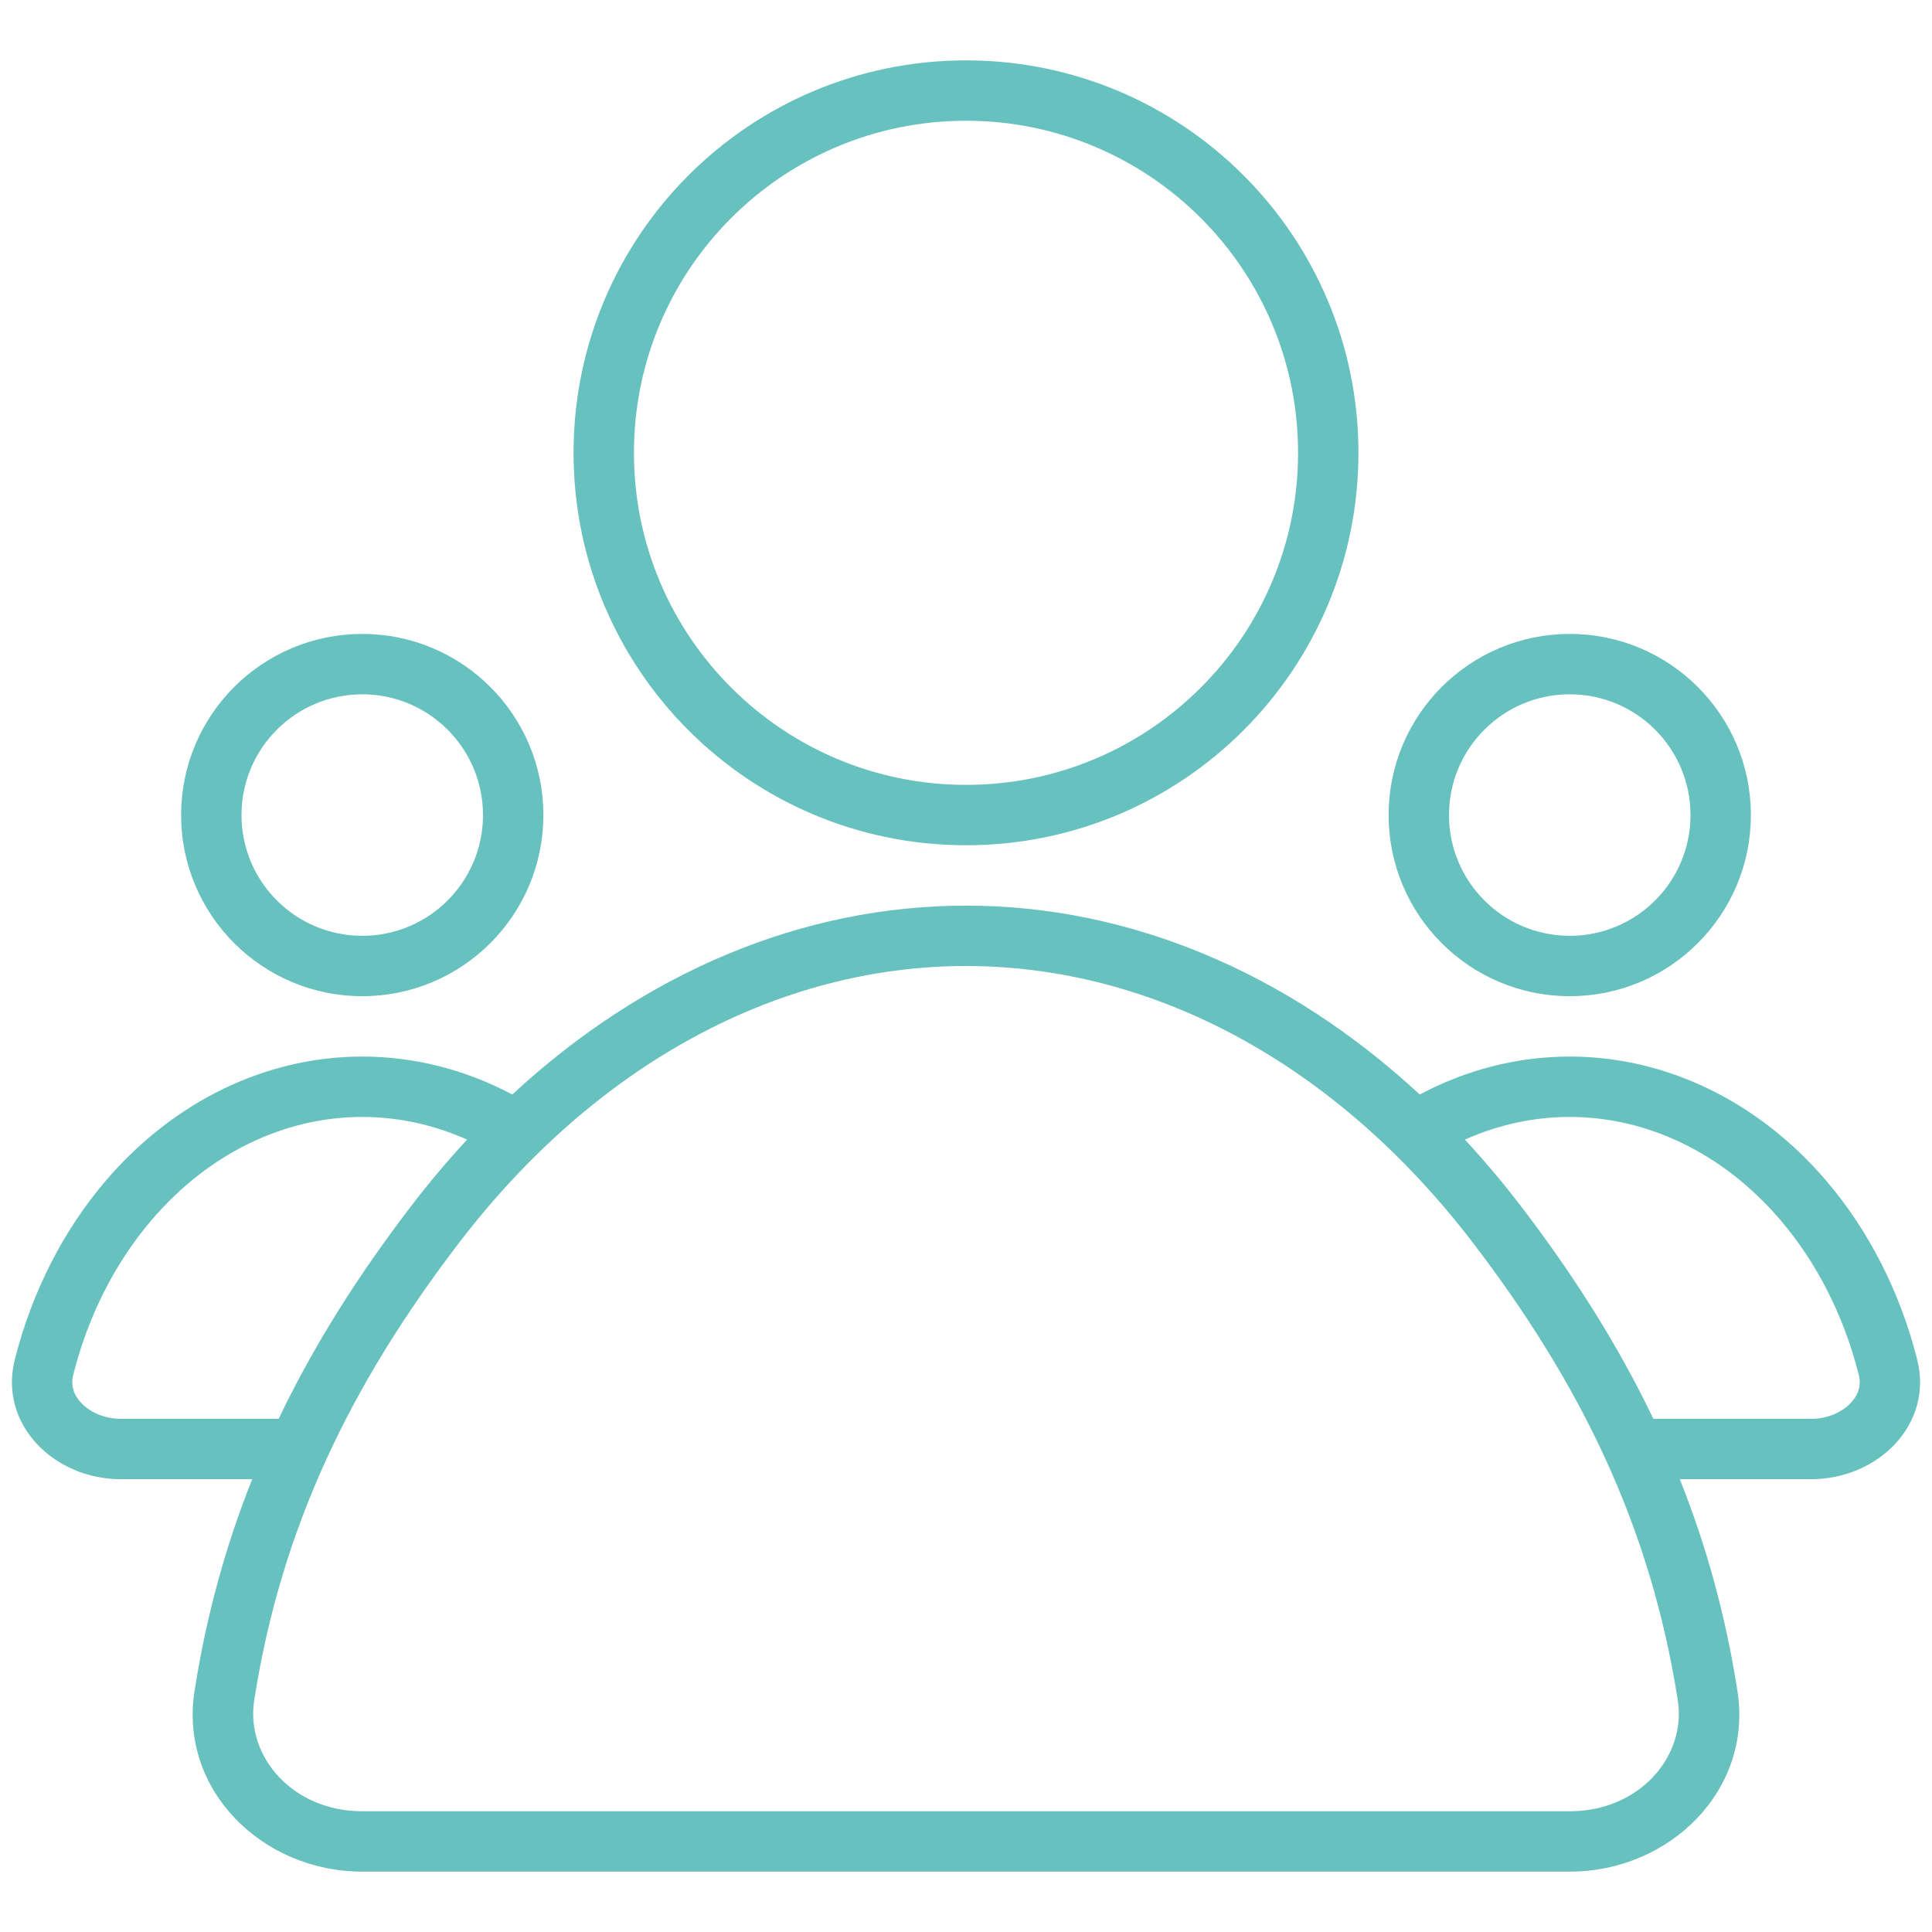 <svg width="64" height="64" viewBox="0 0 64 64" fill="none" xmlns="http://www.w3.org/2000/svg">
<path fill-rule="evenodd" clip-rule="evenodd" d="M32 28C39.18 28 45 22.18 45 15C45 7.82 39.18 2 32 2C24.82 2 19 7.82 19 15C19 22.18 24.82 28 32 28ZM32 26C38.075 26 43 21.075 43 15C43 8.925 38.075 4 32 4C25.925 4 21 8.925 21 15C21 21.075 25.925 26 32 26Z" fill="#67C1BF"/>
<path fill-rule="evenodd" clip-rule="evenodd" d="M12 33C15.314 33 18 30.314 18 27C18 23.686 15.314 21 12 21C8.686 21 6 23.686 6 27C6 30.314 8.686 33 12 33ZM12 31C14.209 31 16 29.209 16 27C16 24.791 14.209 23 12 23C9.791 23 8 24.791 8 27C8 29.209 9.791 31 12 31Z" fill="#67C1BF"/>
<path fill-rule="evenodd" clip-rule="evenodd" d="M8.355 49H4C1.791 49 -0.051 47.182 0.49 45.04C1.052 42.816 2.084 40.77 3.515 39.1C5.765 36.475 8.817 35 12 35C13.731 35 15.424 35.436 16.97 36.257C21.334 32.213 26.58 30 32 30C37.42 30 42.666 32.213 47.031 36.257C48.576 35.436 50.269 35 52 35C55.183 35 58.235 36.475 60.485 39.1C61.916 40.77 62.948 42.816 63.51 45.04C64.051 47.182 62.209 49 60 49H55.645C56.523 51.2 57.166 53.519 57.556 56.021C58.067 59.295 55.314 62 52 62L12 62C8.686 62 5.933 59.295 6.444 56.021C6.834 53.519 7.477 51.2 8.355 49ZM54.769 47H60C60.566 47 61.041 46.764 61.319 46.464C61.573 46.19 61.66 45.883 61.571 45.53C61.079 43.584 60.182 41.82 58.967 40.402C57.059 38.176 54.544 37 52 37C50.816 37 49.639 37.255 48.526 37.751C49.169 38.444 49.79 39.181 50.385 39.958C52.129 42.239 53.599 44.554 54.769 47ZM15.474 37.751C14.361 37.255 13.184 37 12 37C9.456 37 6.941 38.176 5.033 40.402C3.818 41.82 2.921 43.584 2.429 45.53C2.34 45.883 2.427 46.19 2.681 46.464C2.959 46.764 3.434 47 4 47H9.231C10.401 44.554 11.871 42.239 13.615 39.958C14.21 39.181 14.831 38.444 15.474 37.751ZM48.796 41.173C52.37 45.847 54.684 50.583 55.58 56.33C55.867 58.172 54.319 60 52 60L12 60C9.682 60 8.133 58.172 8.42 56.33C9.316 50.583 11.63 45.847 15.204 41.173C19.772 35.2 25.834 32 32 32C38.166 32 44.228 35.2 48.796 41.173Z" fill="#67C1BF"/>
<path fill-rule="evenodd" clip-rule="evenodd" d="M52 33C55.314 33 58 30.314 58 27C58 23.686 55.314 21 52 21C48.686 21 46 23.686 46 27C46 30.314 48.686 33 52 33ZM52 31C54.209 31 56 29.209 56 27C56 24.791 54.209 23 52 23C49.791 23 48 24.791 48 27C48 29.209 49.791 31 52 31Z" fill="#67C1BF"/>
</svg>
